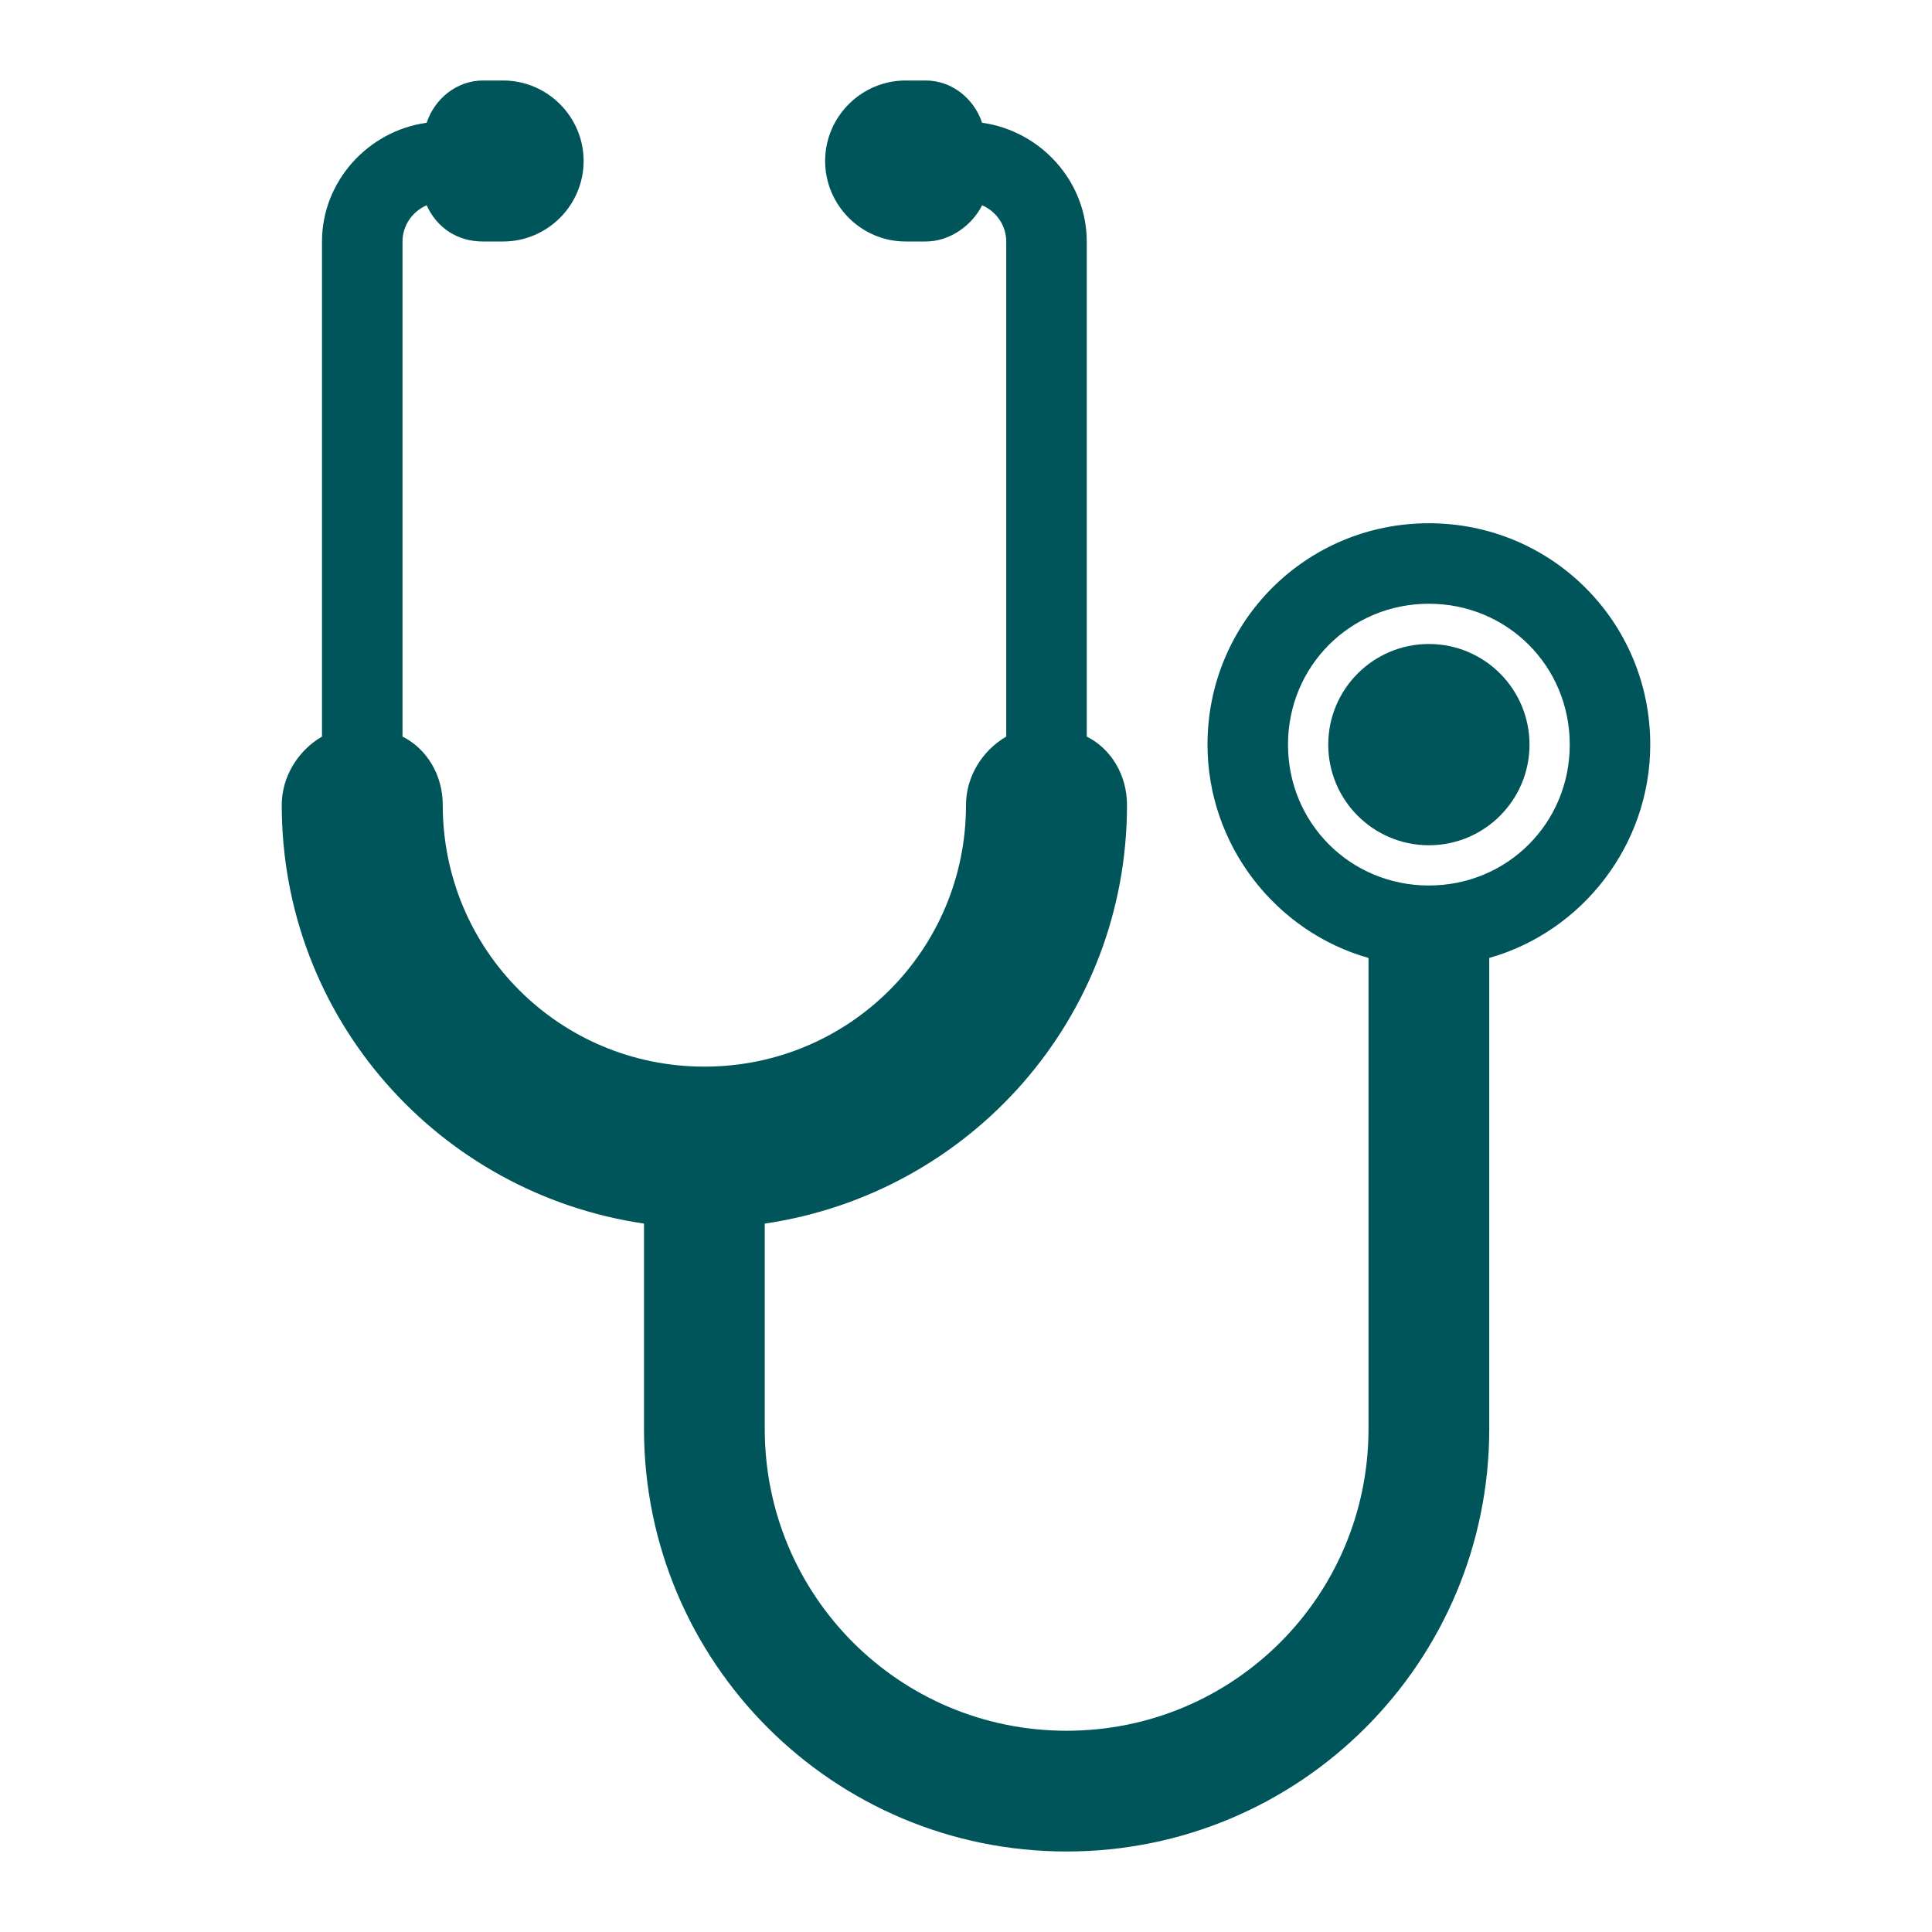 <svg width="96" height="96" xmlns="http://www.w3.org/2000/svg" xmlns:xlink="http://www.w3.org/1999/xlink" overflow="hidden"><defs><clipPath id="clip0"><rect x="202" y="42" width="96" height="96"/></clipPath></defs><g clip-path="url(#clip0)" transform="translate(-202 -42)"><path d="M273 86C269.1 86 266 82.9 266 79 266 75.1 269.1 72 273 72 276.9 72 280 75.1 280 79 280 82.9 276.9 86 273 86ZM284 79C284 72.9 279.1 68 273 68 266.9 68 262 72.9 262 79 262 84 265.4 88.3 270 89.6L270 113C270 121.3 263.3 128 255 128 246.7 128 240 121.3 240 113L240 102.8C250.2 101.3 258 92.6 258 82 258 80.5 257.2 79.2 256 78.6L256 54C256 51 253.7 48.5 250.8 48.1 250.4 46.9 249.3 46 248 46L247 46C244.8 46 243 47.8 243 50 243 52.2 244.8 54 247 54L248 54C249.2 54 250.3 53.2 250.8 52.2 251.5 52.5 252 53.2 252 54L252 78.6C250.8 79.3 250 80.6 250 82 250 89.2 244.2 95 237 95 229.8 95 224 89.2 224 82 224 80.5 223.2 79.2 222 78.6L222 54C222 53.2 222.5 52.5 223.2 52.2 223.7 53.3 224.7 54 226 54L227 54C229.2 54 231 52.2 231 50 231 47.8 229.2 46 227 46L226 46C224.7 46 223.6 46.9 223.2 48.1 220.3 48.5 218 51 218 54L218 78.6C216.8 79.3 216 80.6 216 82 216 92.6 223.8 101.3 234 102.8L234 113C234 124.6 243.4 134 255 134 266.6 134 276 124.6 276 113L276 89.6C280.6 88.3 284 84 284 79Z" fill="#00555A"/><path d="M278 79C278 81.761 275.761 84 273 84 270.239 84 268 81.761 268 79 268 76.239 270.239 74 273 74 275.761 74 278 76.239 278 79Z" fill="#00555A"/></g></svg>